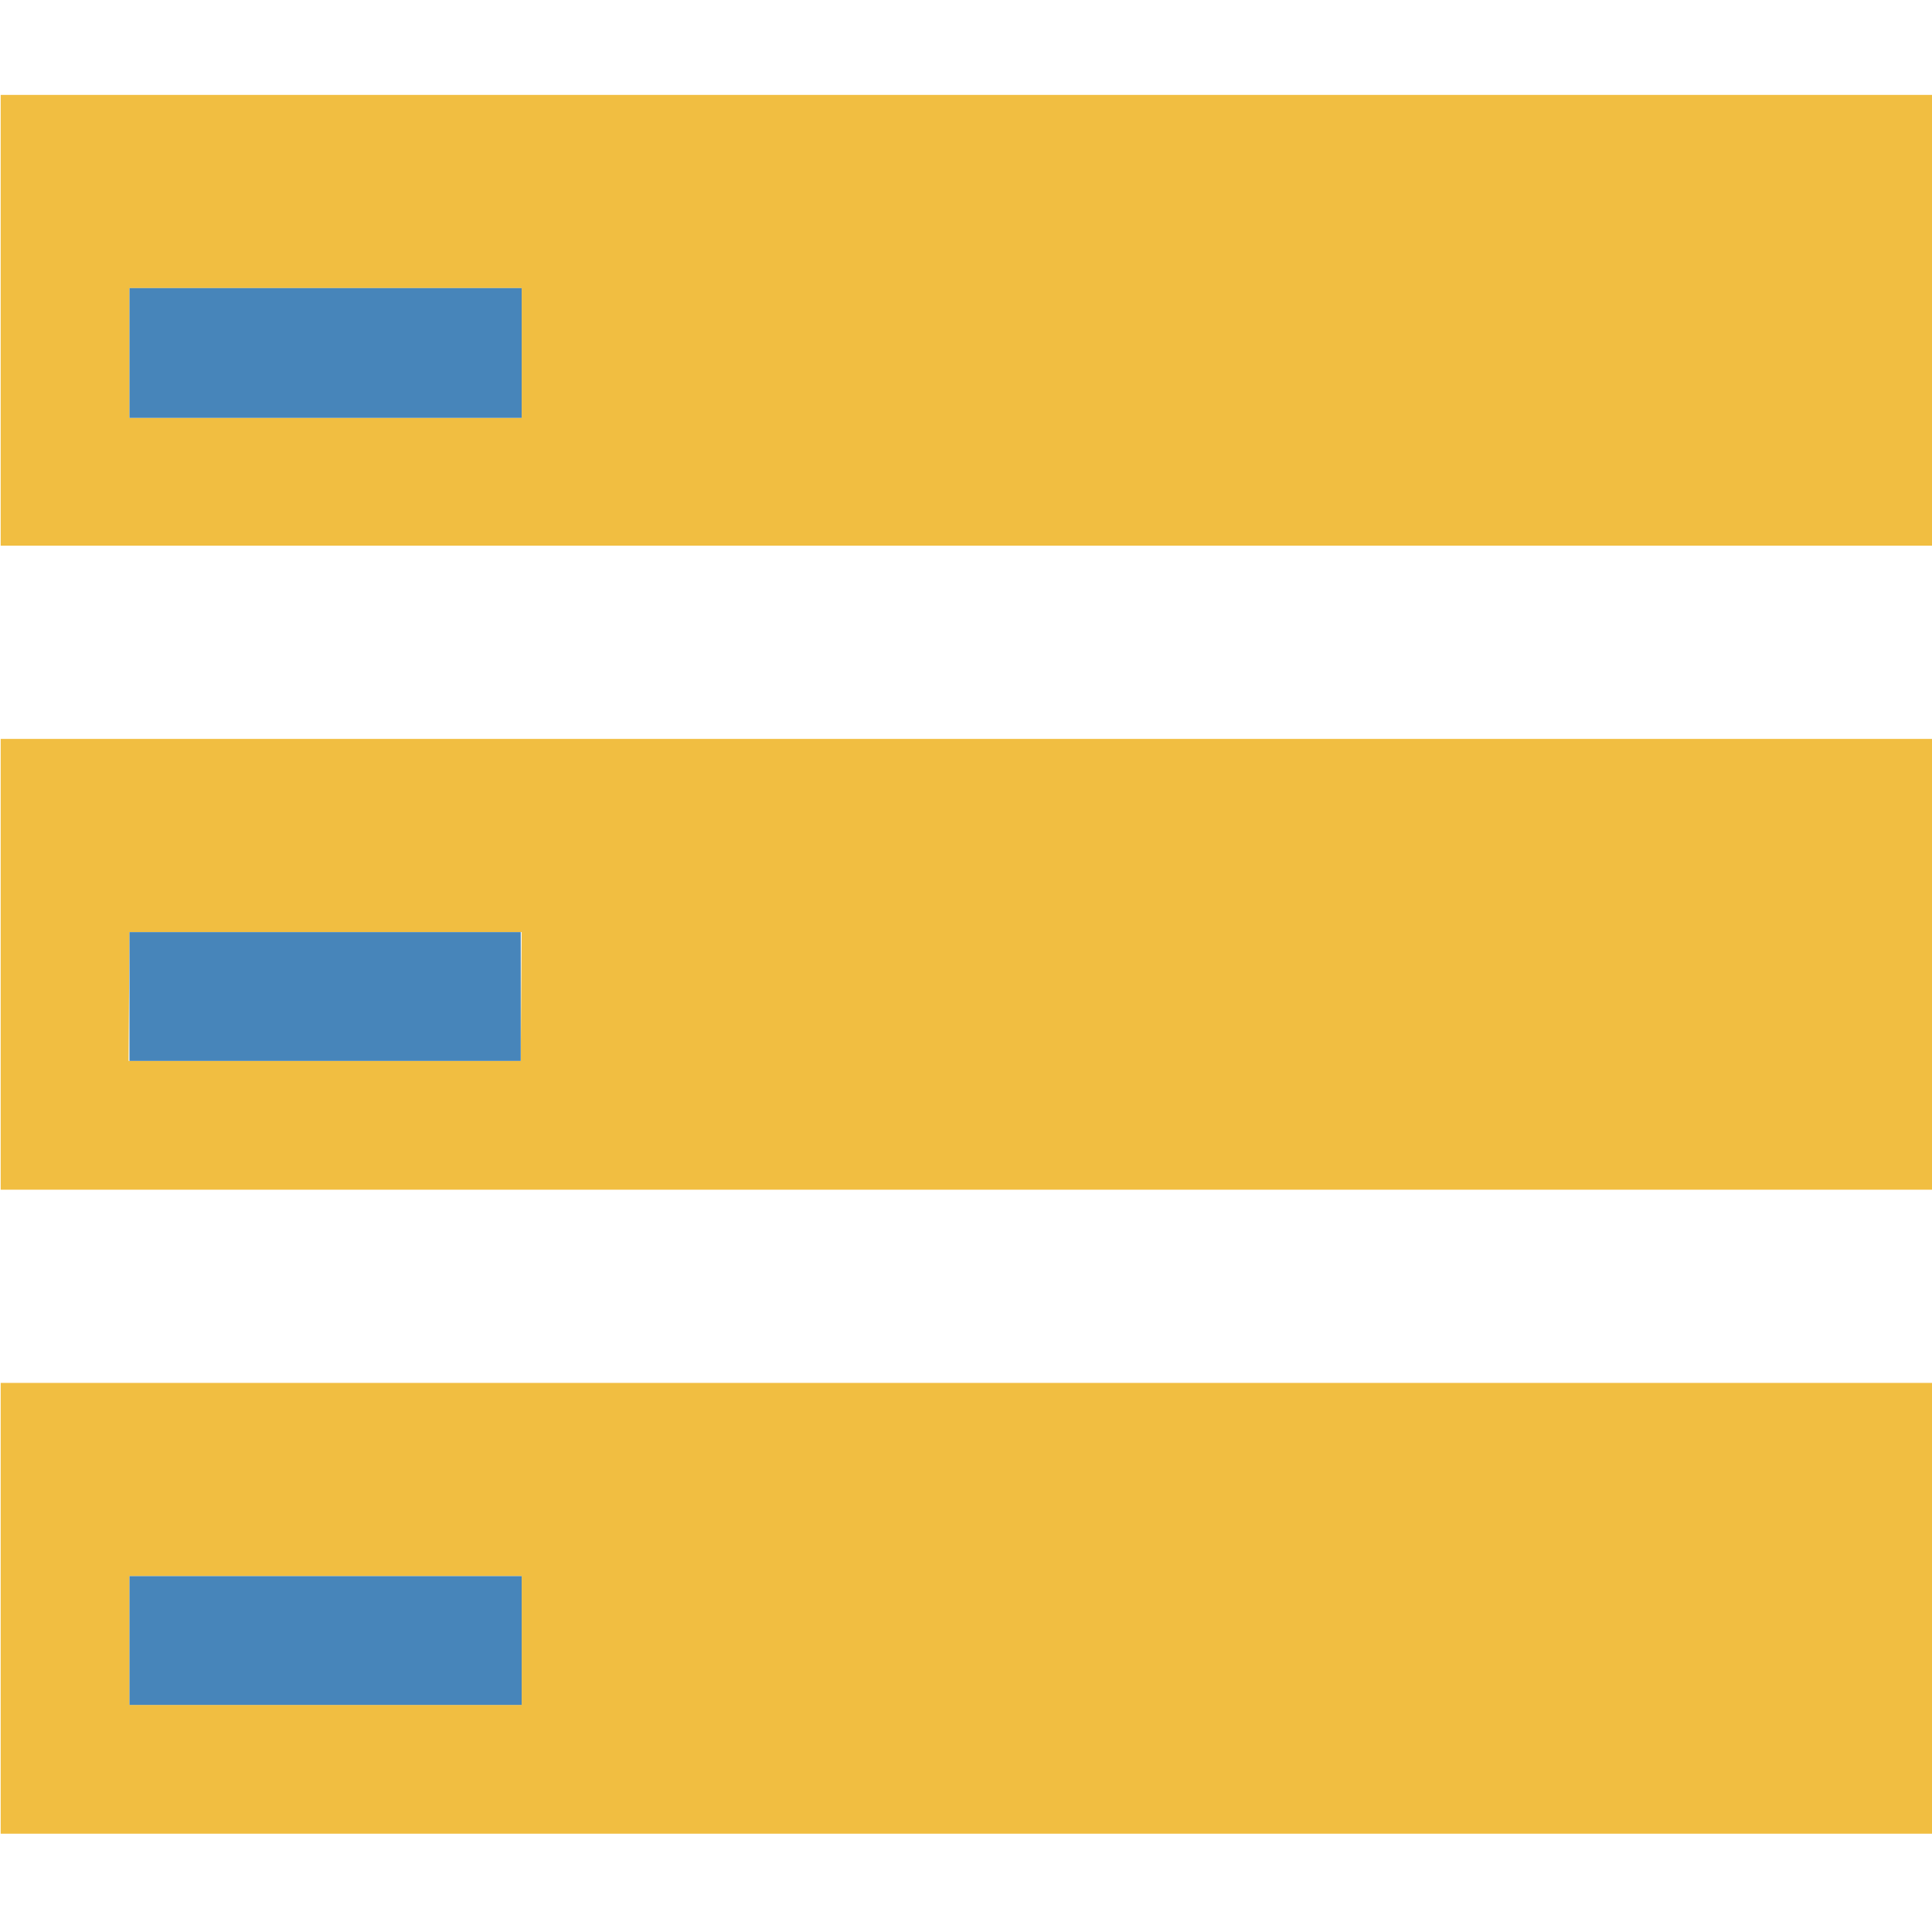 <?xml version="1.0" encoding="utf-8"?>
<!-- Generator: Adobe Illustrator 15.0.2, SVG Export Plug-In . SVG Version: 6.00 Build 0)  -->
<!DOCTYPE svg PUBLIC "-//W3C//DTD SVG 1.1//EN" "http://www.w3.org/Graphics/SVG/1.1/DTD/svg11.dtd">
<svg version="1.1" id="Calque_1" xmlns="http://www.w3.org/2000/svg" xmlns:xlink="http://www.w3.org/1999/xlink" x="0px" y="0px"
	 width="256px" height="256px" viewBox="0 0 256 256" enable-background="new 0 0 256 256" xml:space="preserve">
<path fill-rule="evenodd" clip-rule="evenodd" fill="#F1BE41" d="M17.157,208.843h51.967v17.067H17.157V208.843z M0.091,183.243
	v59.733H256.09v-59.733H0.091z M17.157,123.509h51.967l-0.125,17.067H17.032L17.157,123.509z M0.091,97.909v59.734H256.09V97.909
	H0.091z M17.157,38.176h51.967v17.193H17.157V38.176z M0.091,12.577V72.31H256.09V12.577H0.091z"/>
<rect x="17.157" y="38.176" fill-rule="evenodd" clip-rule="evenodd" fill="#4785BA" width="51.967" height="17.193"/>
<rect x="17.157" y="123.509" fill-rule="evenodd" clip-rule="evenodd" fill="#4785BA" width="51.841" height="17.067"/>
<rect x="17.157" y="208.843" fill-rule="evenodd" clip-rule="evenodd" fill="#4785BA" width="51.967" height="17.067"/>
</svg>
